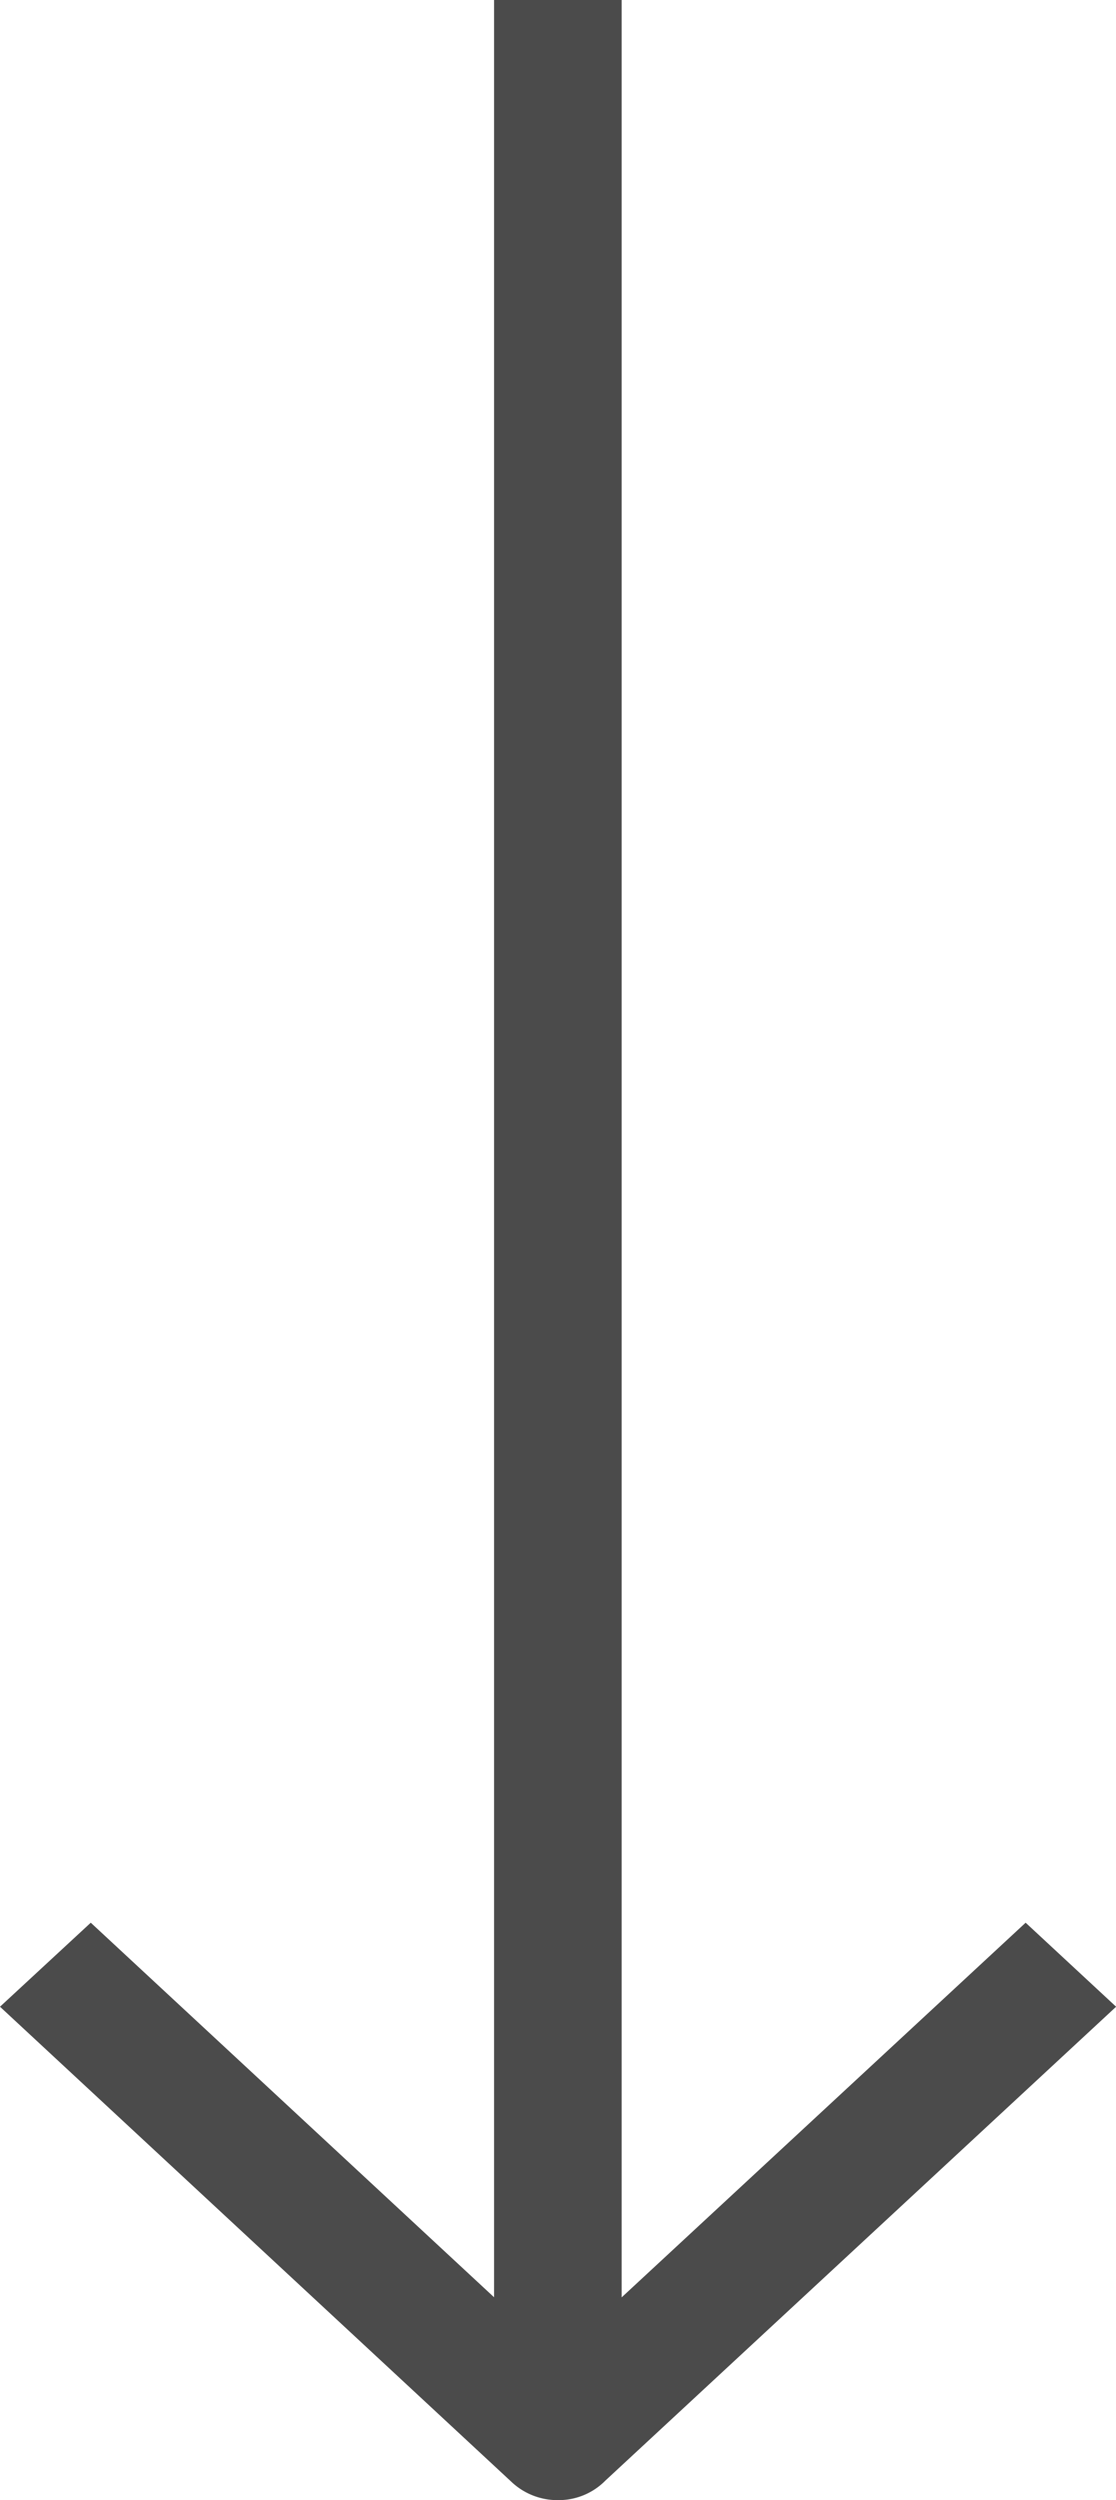<svg xmlns="http://www.w3.org/2000/svg" width="19.426" height="43.501" viewBox="0 0 19.426 43.501">
  <g id="Scroll_Indicator" data-name="Scroll Indicator" transform="translate(-956.798 -948.897)">
    <path id="Union_1" data-name="Union 1" d="M8.921,43.2h0L0,34.916l1.58-1.462L8.6,39.971V0h2.221V39.973l7.032-6.519,1.575,1.462L10.539,43.16a1.144,1.144,0,0,1-.824.341A1.167,1.167,0,0,1,8.921,43.2Z" transform="translate(956.798 948.897)" fill="#4b4b4b"/>
  </g>
</svg>
